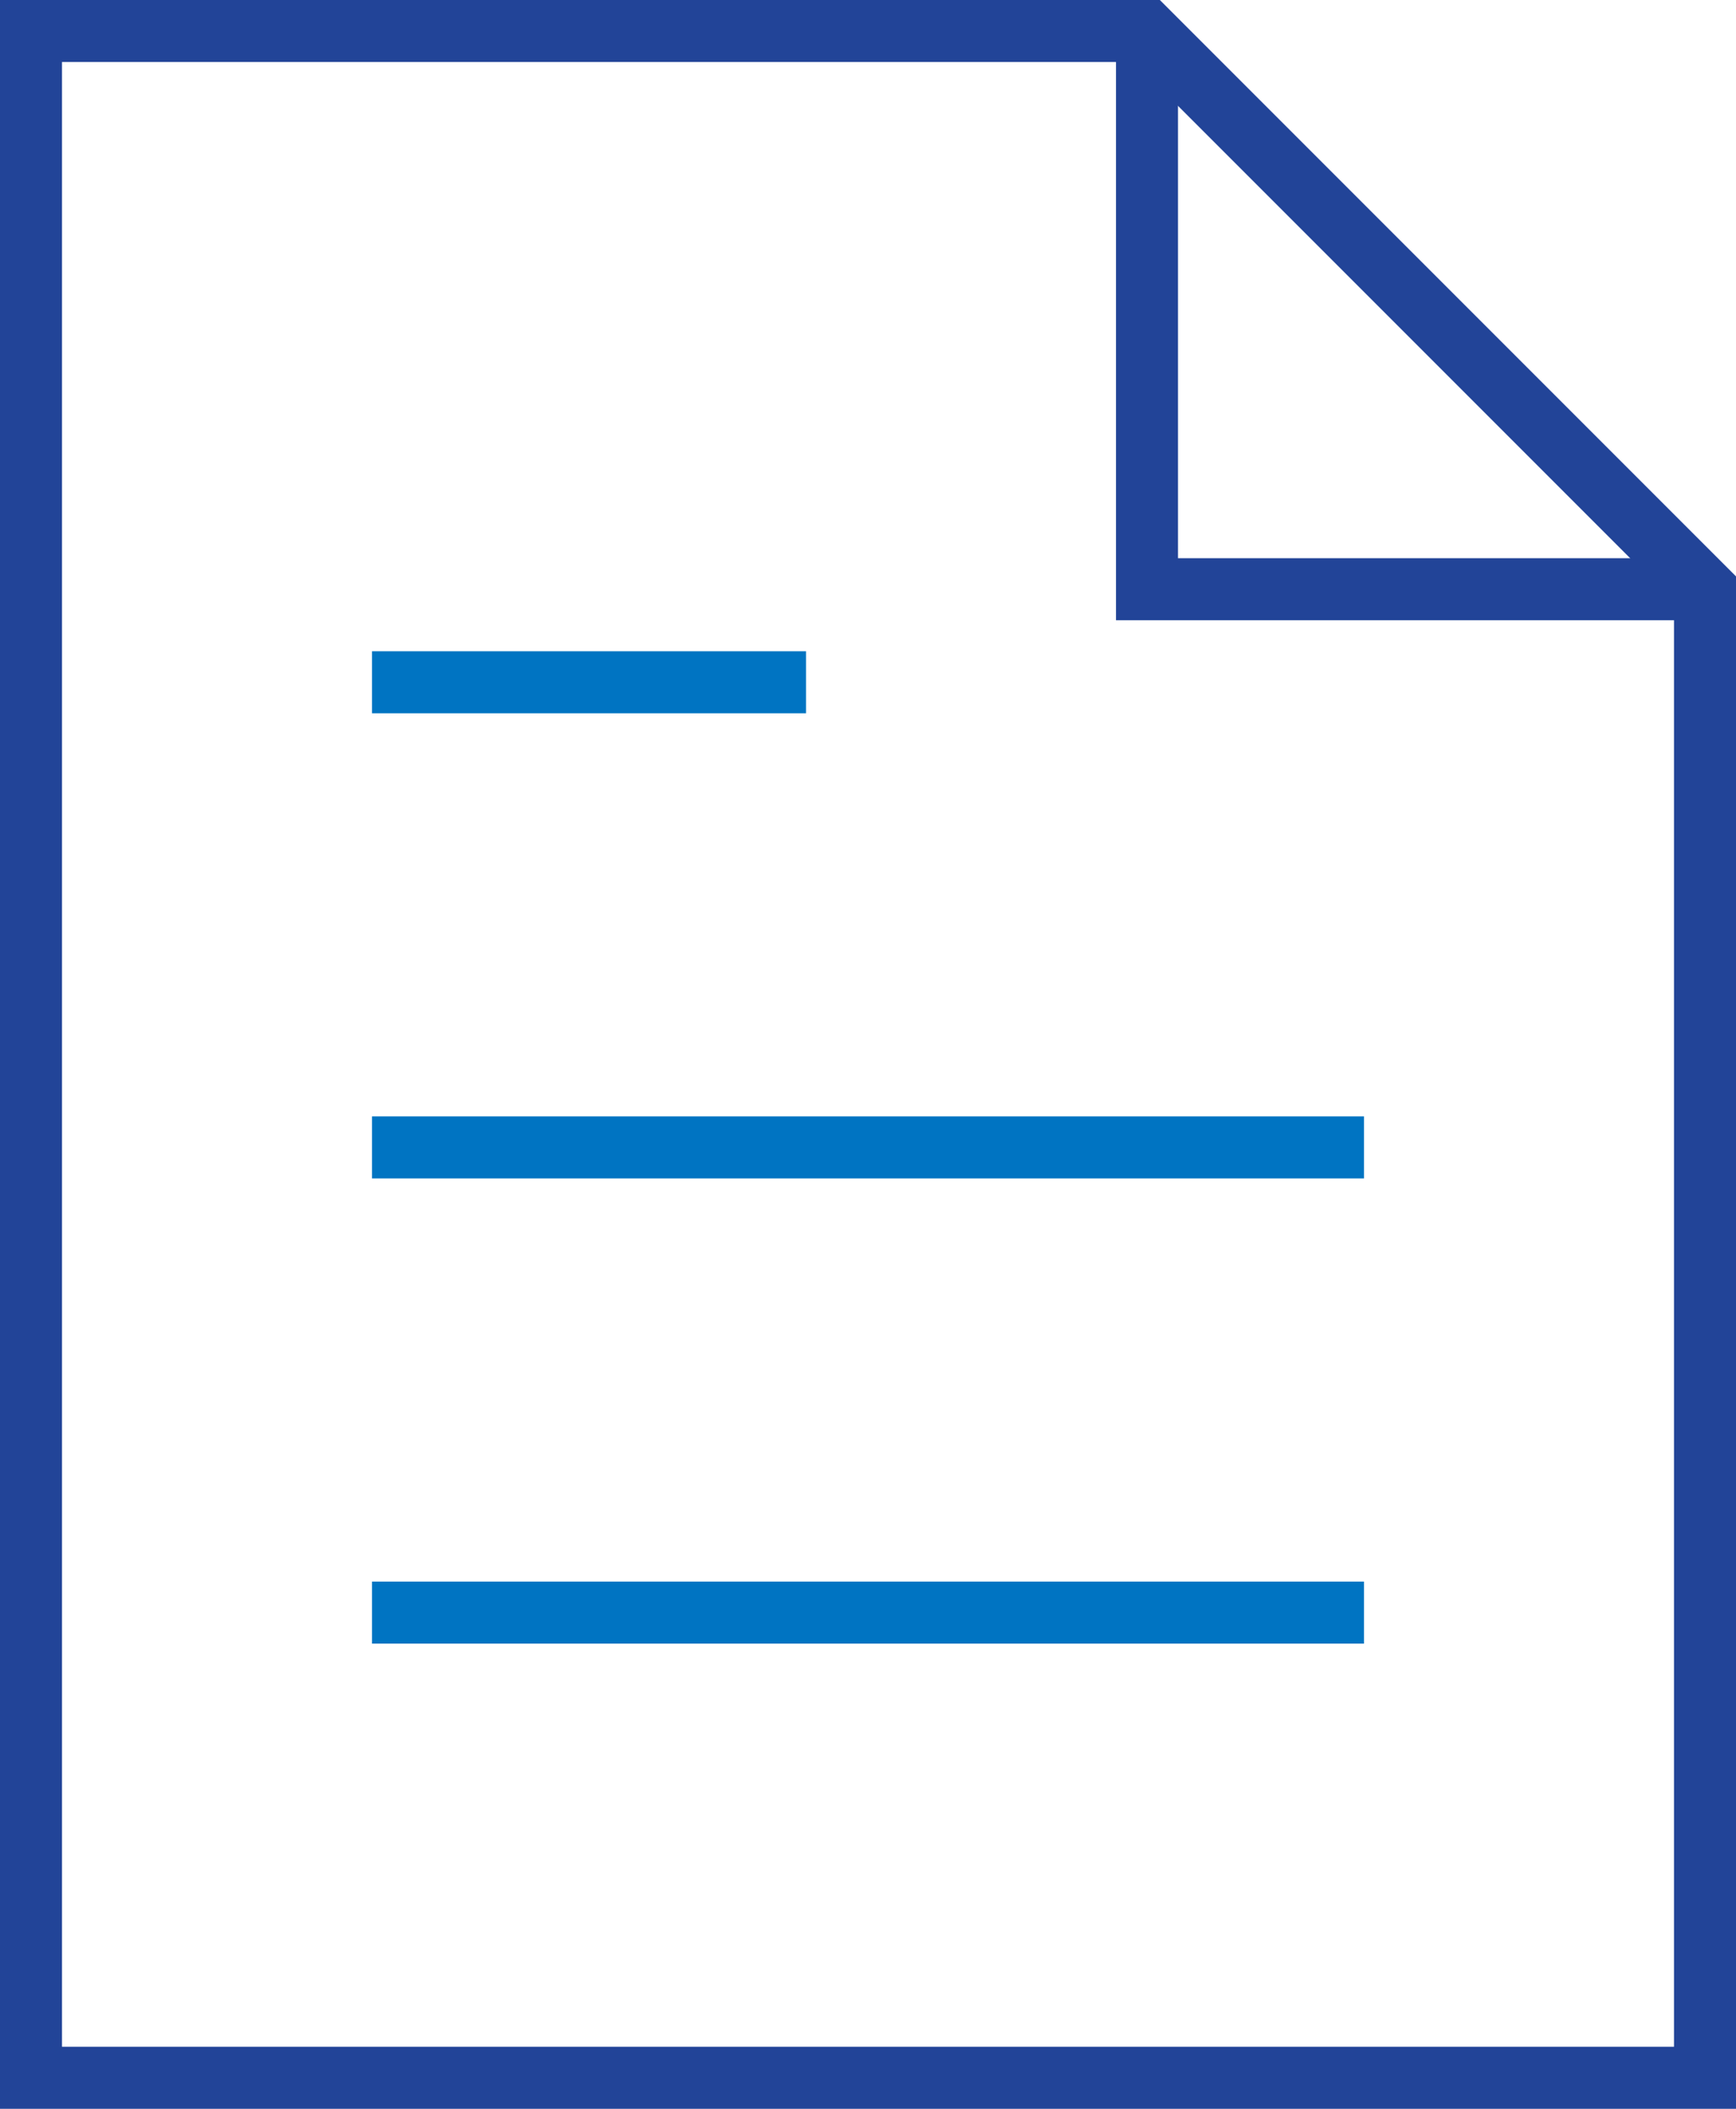 <svg xmlns="http://www.w3.org/2000/svg" width="56" height="68" viewBox="0 0 56 68">
    <g fill="none" fill-rule="evenodd">
        <g stroke-width="2">
            <g>
                <g>
                    <g>
                        <path stroke="#224498" d="M36 0L36 18 54 18" transform="translate(-380 -2158) translate(375 1970) translate(0 3) translate(6 186)"/>
                        <path stroke="#224498" stroke-linecap="square" d="M36 0L0 0 0 66 54 66 54 18z" transform="translate(-380 -2158) translate(375 1970) translate(0 3) translate(6 186)"/>
                        <path stroke="#0074C2" stroke-linecap="square" d="M12 51L42 51M12 36L42 36M12 21L24 21" transform="translate(-380 -2158) translate(375 1970) translate(0 3) translate(6 186)"/>
                    </g>
                </g>
            </g>
        </g>
    </g>
</svg>

